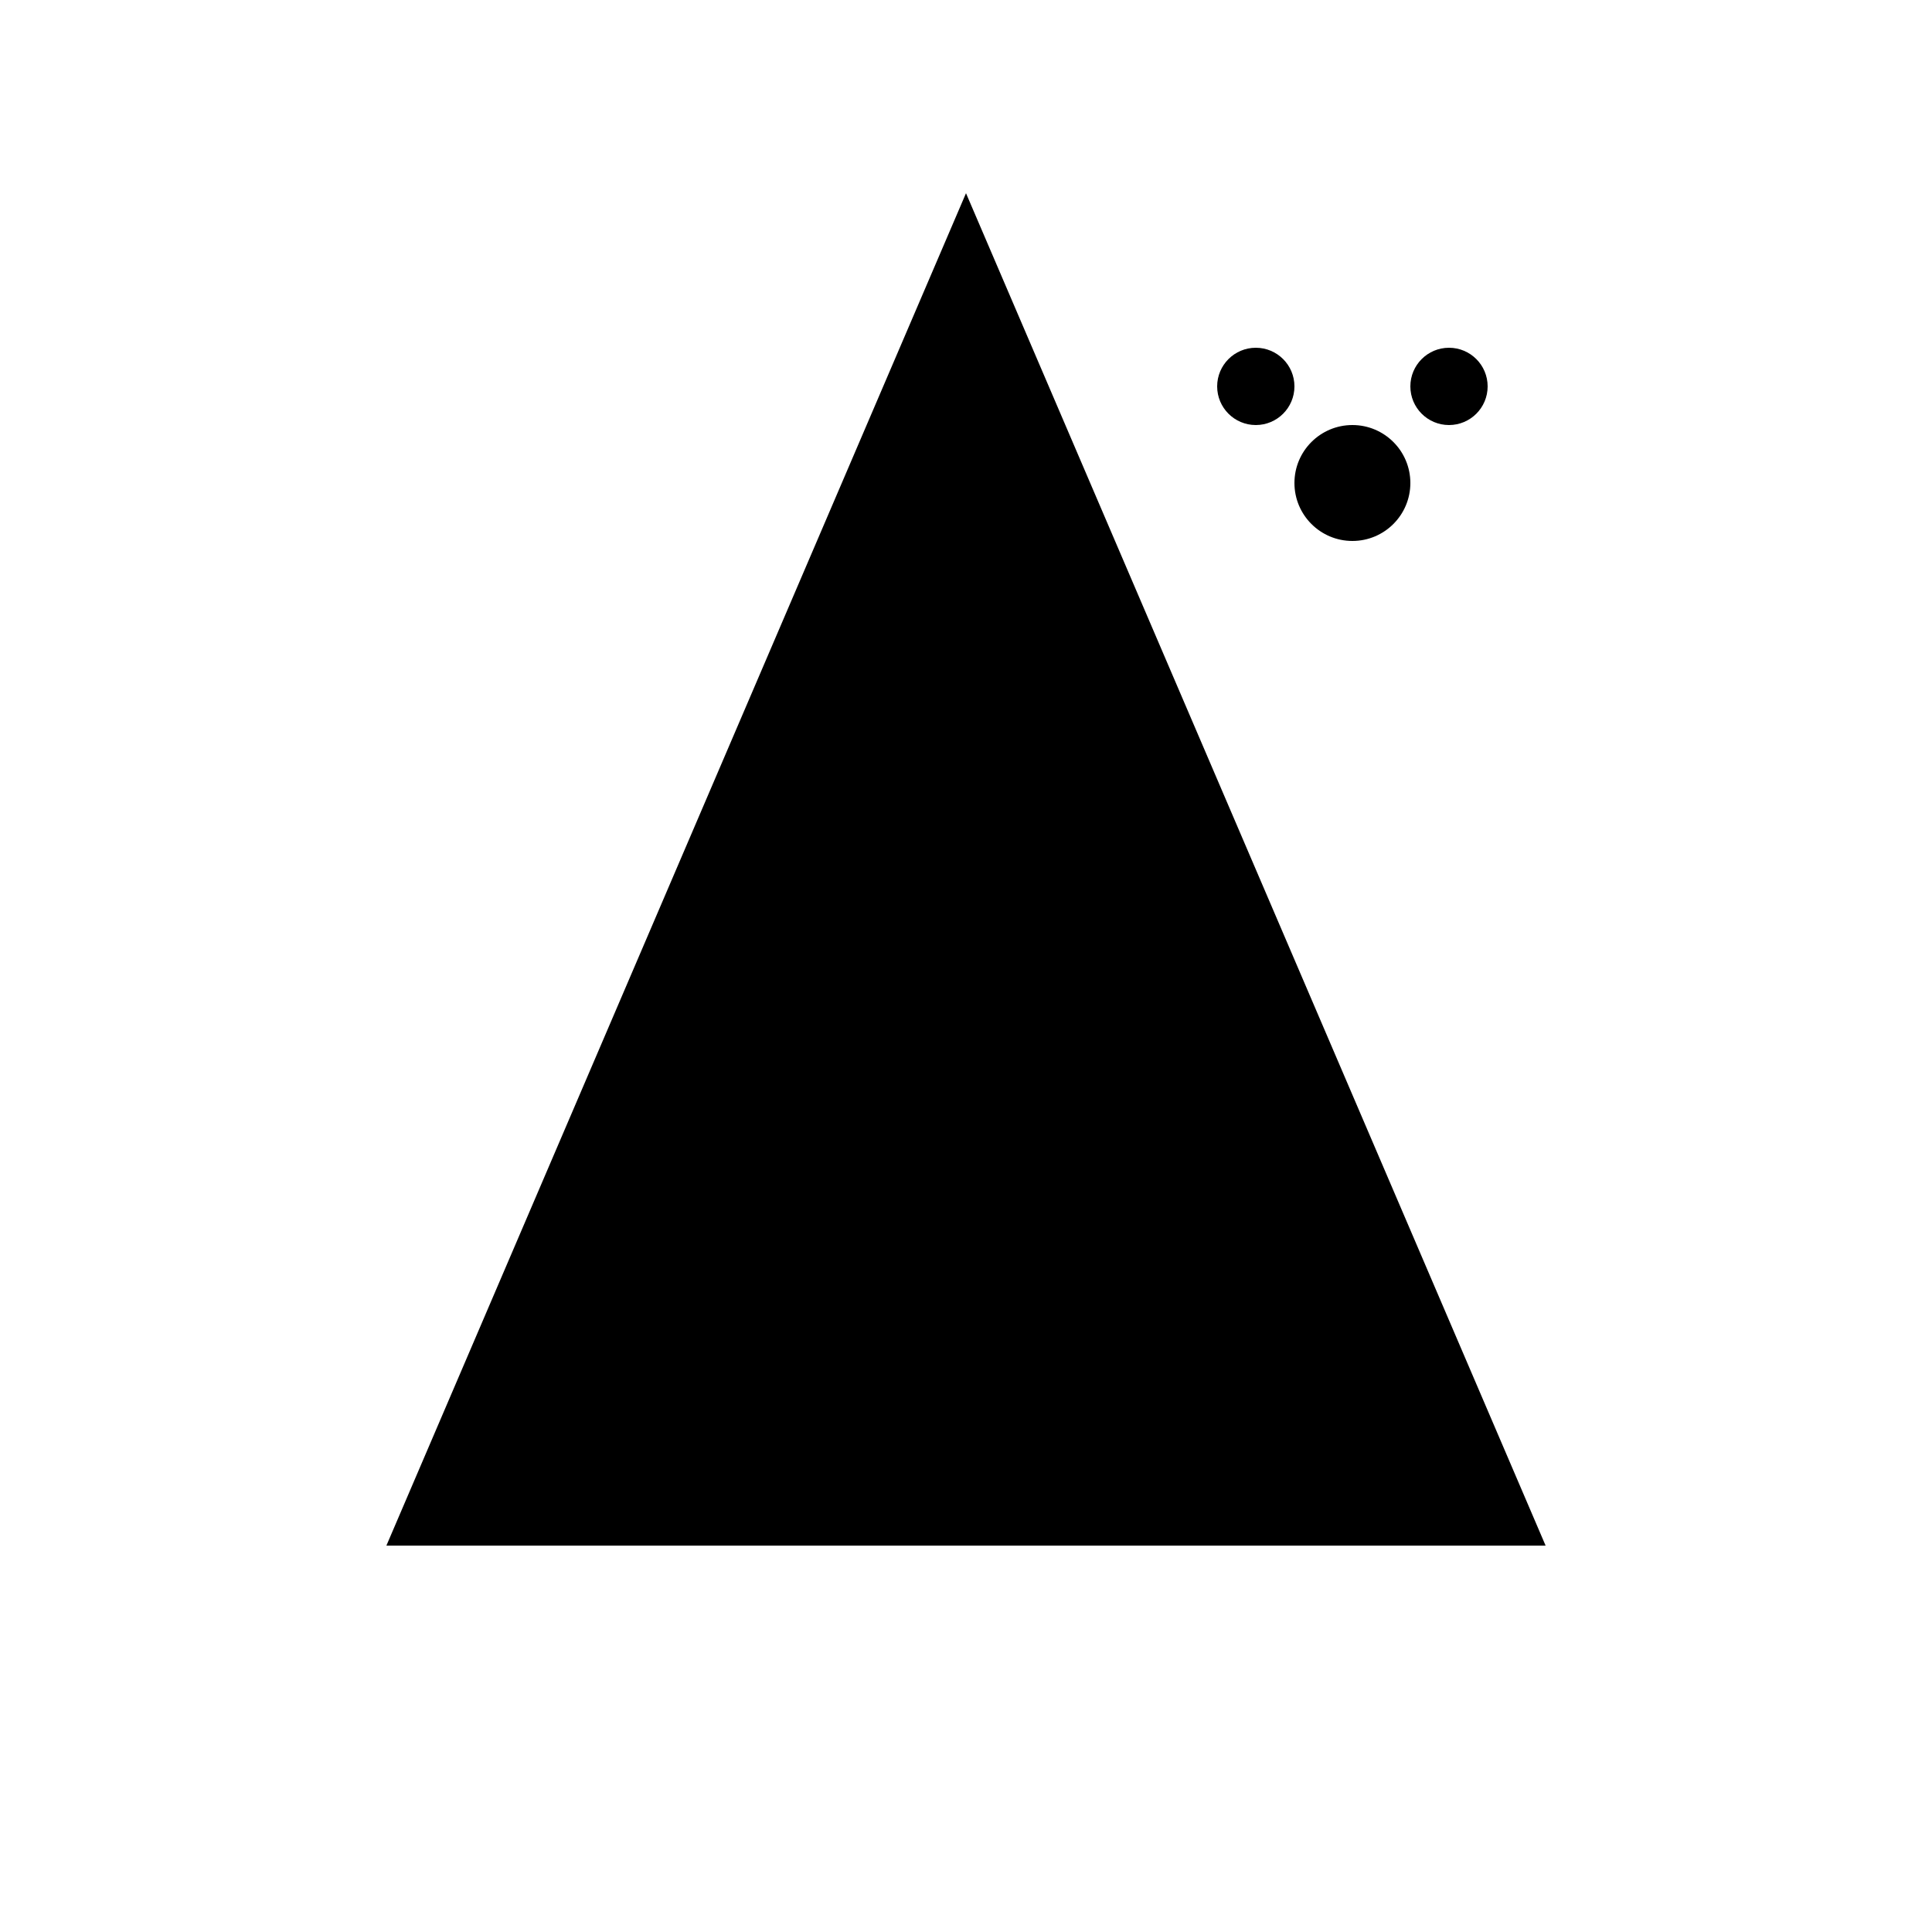 <svg xmlns="http://www.w3.org/2000/svg" viewBox="0 0 100 100">
  <path d="M50 10L20 80h60L50 10z" fill="currentColor"/>
  <circle cx="70" cy="25" r="3" fill="currentColor"/>
  <circle cx="75" cy="20" r="2" fill="currentColor"/>
  <circle cx="65" cy="20" r="2" fill="currentColor"/>
</svg>